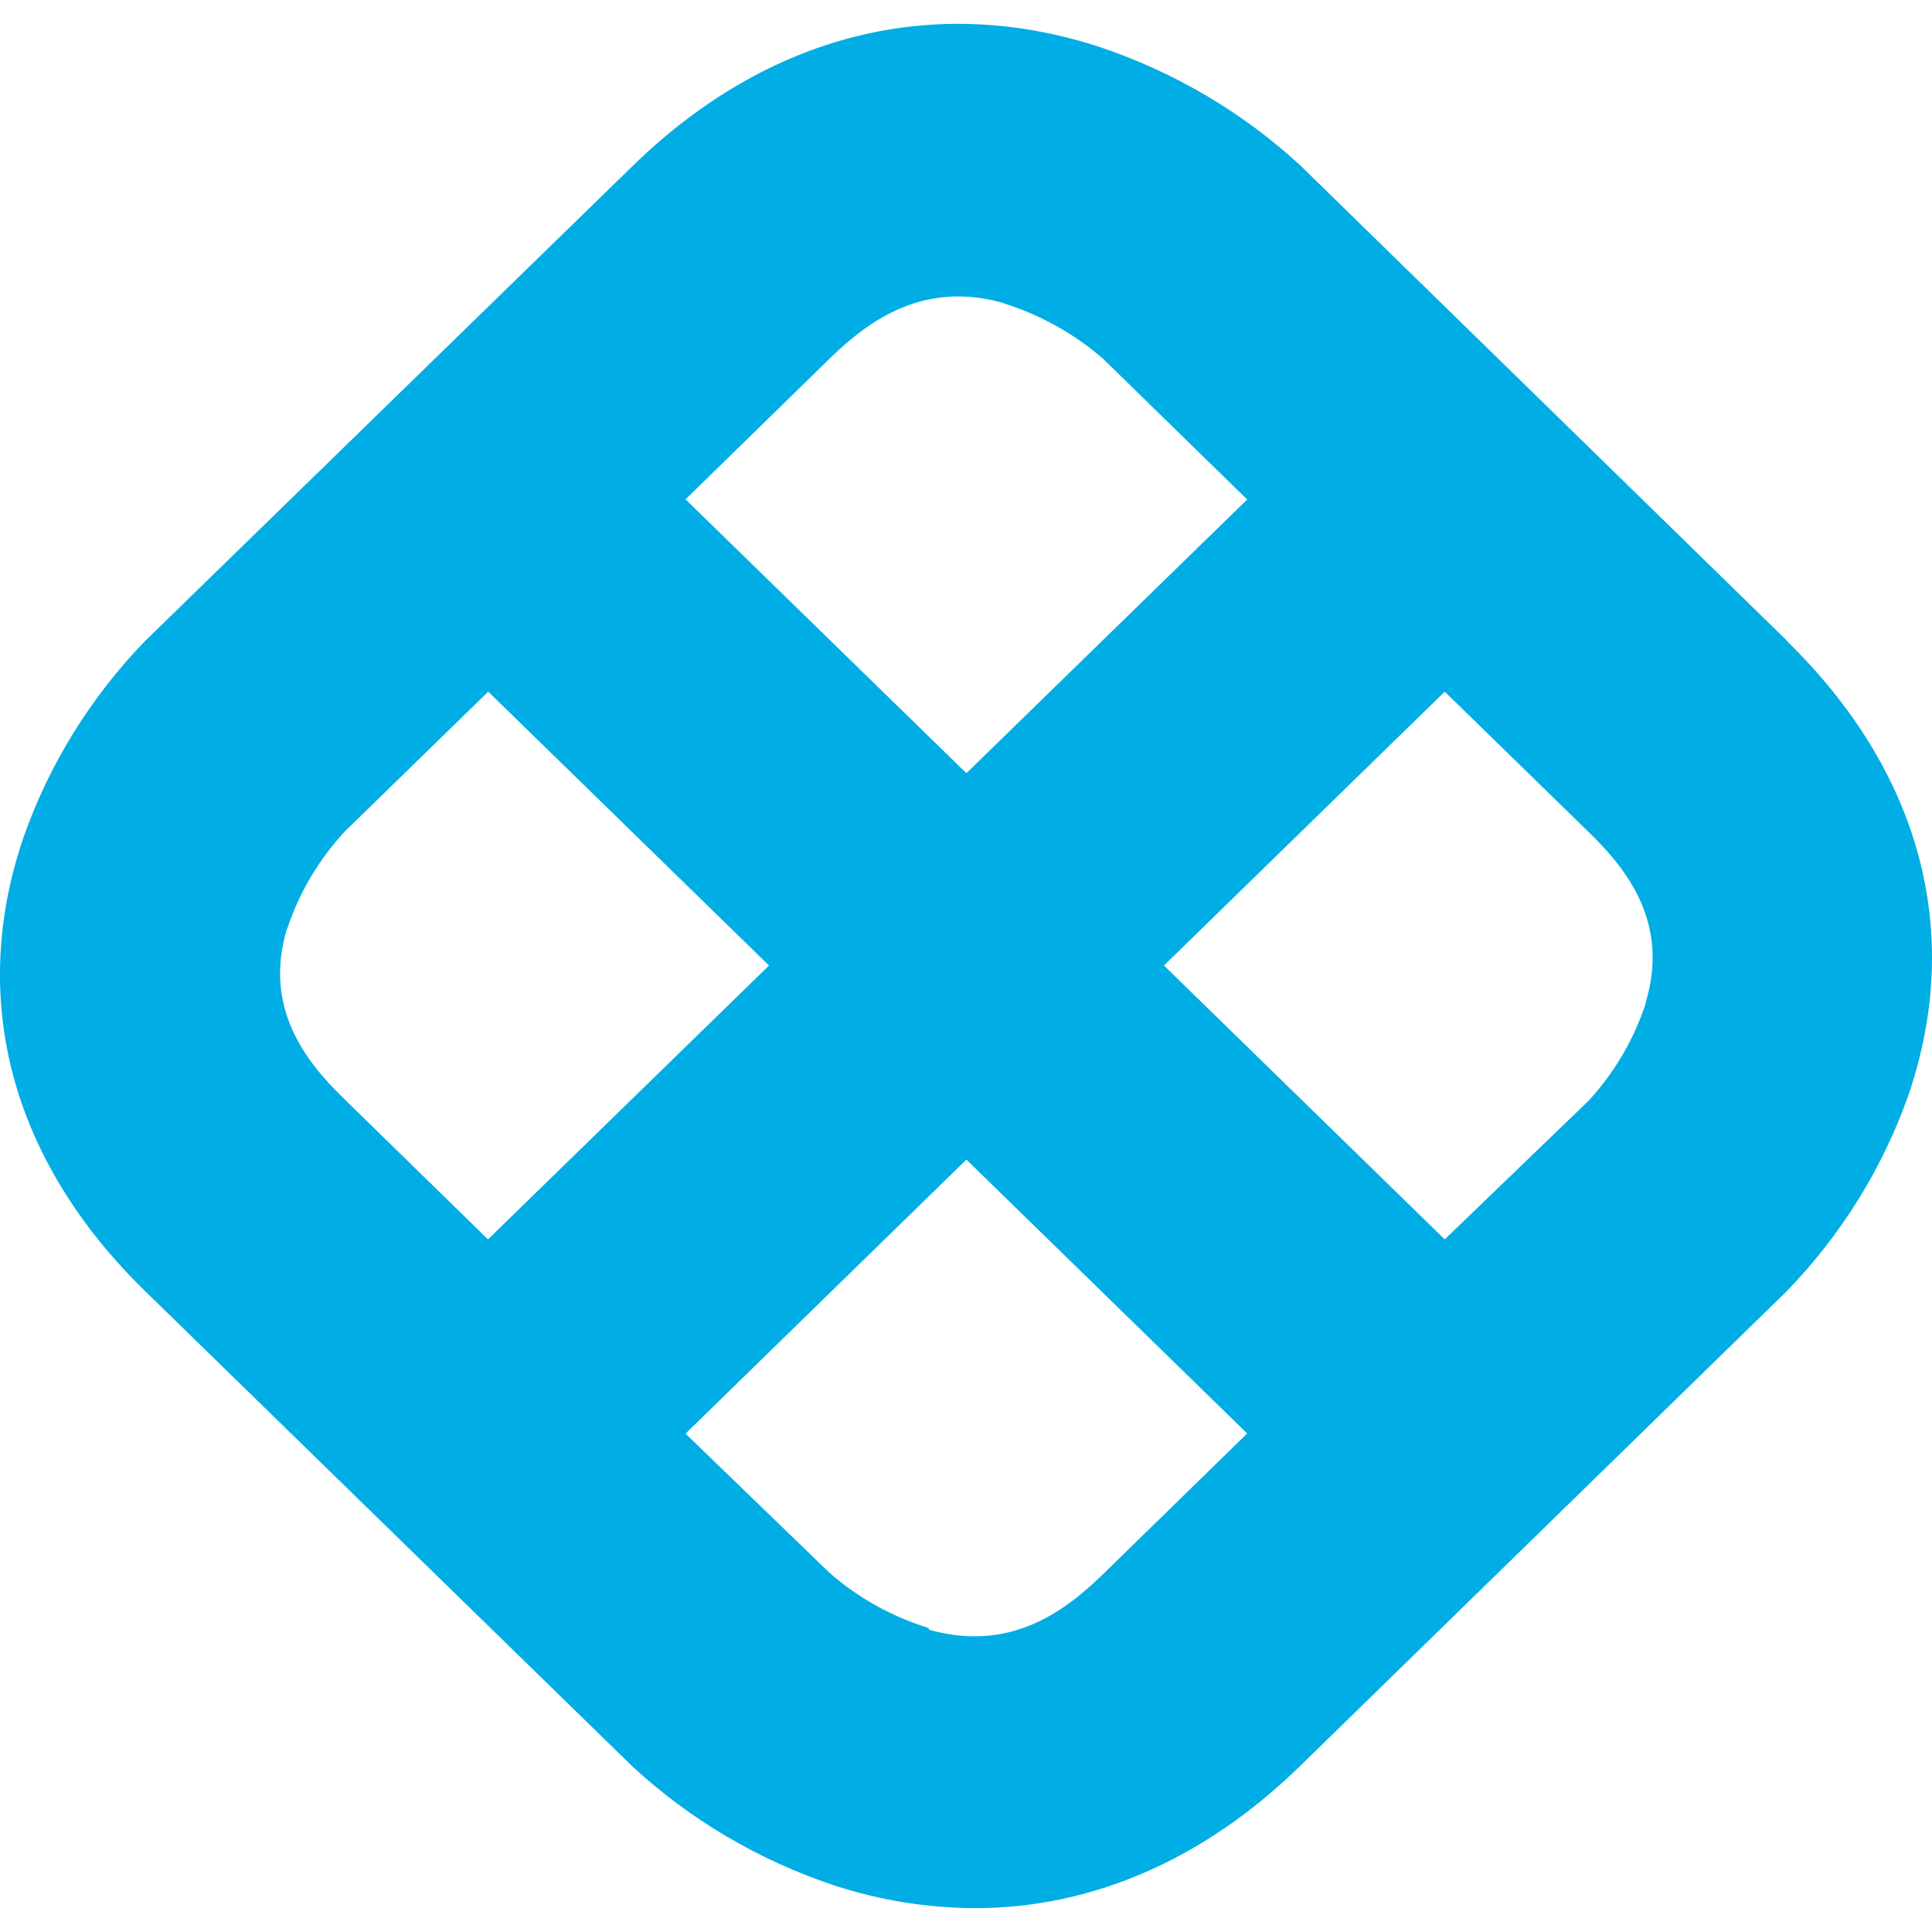 <svg width="24" height="24" viewBox="0 0 24 24" fill="none" xmlns="http://www.w3.org/2000/svg">
<g clip-path="url(#clip0_1082_26)">
<path d="M22.199 7.96L16.153 2.055C15.437 1.395 14.584 0.892 13.652 0.581C11.586 -0.09 9.531 0.434 7.866 2.055L1.805 7.96C1.128 8.658 0.613 9.49 0.293 10.399C-0.397 12.414 0.14 14.419 1.805 16.041L7.858 21.945C8.573 22.605 9.425 23.108 10.357 23.419C10.921 23.605 11.513 23.701 12.108 23.704C13.56 23.704 14.951 23.105 16.143 21.945L22.194 16.041C22.872 15.342 23.388 14.51 23.708 13.601C24.396 11.586 23.859 9.583 22.194 7.96H22.199ZM12.467 3.768C12.924 3.911 13.346 4.146 13.704 4.458L15.493 6.205L12.005 9.605L8.516 6.203L10.315 4.446C10.797 3.978 11.478 3.481 12.472 3.766L12.467 3.768ZM3.566 11.543C3.713 11.096 3.955 10.685 4.276 10.336L6.065 8.592L9.553 11.994L6.062 15.396L4.264 13.64C3.782 13.171 3.274 12.508 3.564 11.538L3.566 11.543ZM11.537 20.224C11.079 20.083 10.657 19.848 10.3 19.534L8.516 17.809L12.005 14.405L15.493 17.807L13.694 19.563C13.212 20.031 12.534 20.528 11.537 20.244V20.224ZM20.443 12.467C20.296 12.913 20.055 13.324 19.735 13.673L17.947 15.396L14.459 11.994L17.947 8.592L19.745 10.346C20.227 10.814 20.735 11.478 20.445 12.448" fill="#00ADE4"/>
</g>
<defs>
<clipPath id="clip0_1082_26">
<rect width="24" height="24" fill="white"/>
</clipPath>
</defs>
</svg>
